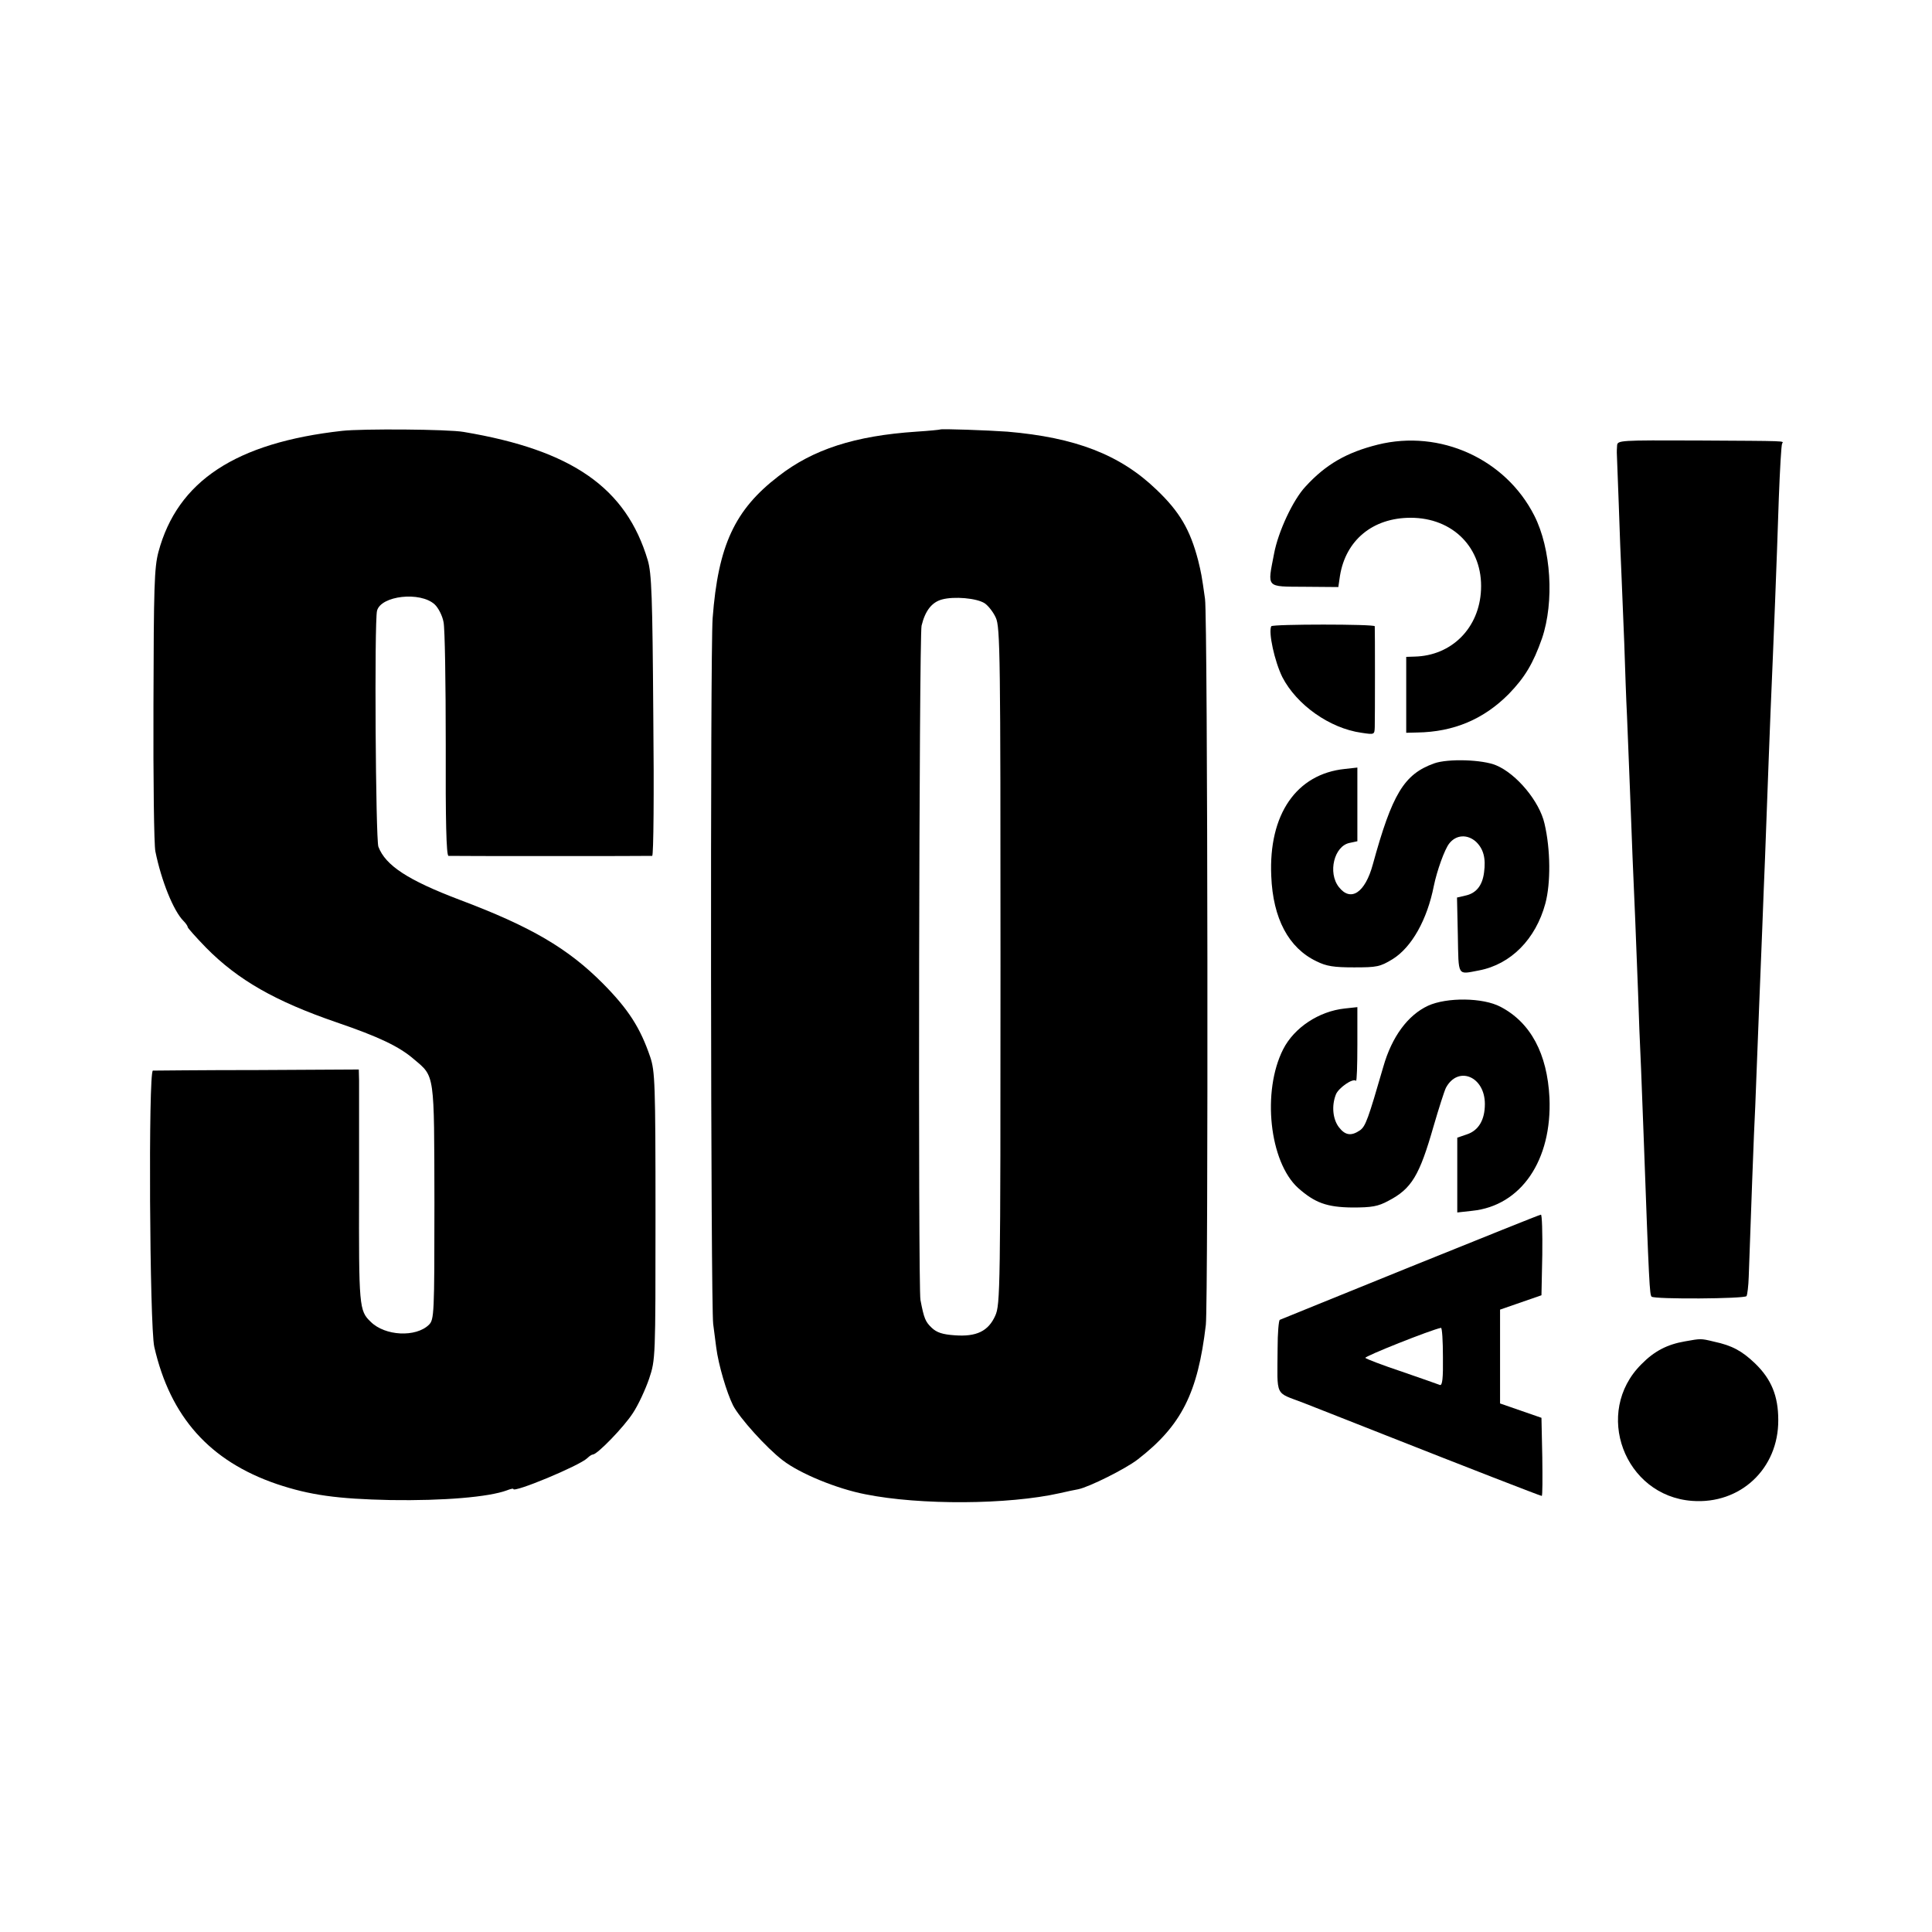 <?xml version="1.0" standalone="no"?>
<!DOCTYPE svg PUBLIC "-//W3C//DTD SVG 20010904//EN"
 "http://www.w3.org/TR/2001/REC-SVG-20010904/DTD/svg10.dtd">
<svg version="1.0" xmlns="http://www.w3.org/2000/svg"
 width="700pt" height="700pt" viewBox="0 0 700 700"
 preserveAspectRatio="xMidYMid meet">
<g transform="translate(0,700) scale(0.1,-0.1)"
fill="#000000" stroke="none">
<path d="M1240 5439 c-386 -43 -597 -182 -666 -439 -15 -57 -17 -125 -18 -555
-1 -269 2 -508 7 -530 22 -108 66 -216 102 -252 8 -8 15 -18 15 -22 0 -3 30
-37 66 -74 116 -118 252 -195 473 -271 155 -53 228 -88 281 -134 76 -64 73
-47 74 -520 0 -405 -1 -423 -20 -442 -47 -46 -159 -41 -211 11 -42 40 -43 55
-42 479 0 195 0 373 0 395 l-1 40 -367 -2 c-203 0 -373 -2 -379 -2 -17 -1 -12
-926 5 -1001 58 -254 201 -414 444 -497 119 -40 219 -54 412 -58 193 -3 356
11 421 35 13 5 24 8 24 5 0 -15 239 84 268 112 7 7 16 13 20 13 16 0 112 99
145 150 20 30 46 87 59 125 23 69 23 74 23 590 0 481 -2 524 -19 575 -36 106
-79 173 -171 266 -127 128 -262 207 -520 304 -187 71 -268 124 -294 192 -10
27 -15 814 -5 855 14 55 157 71 209 23 13 -12 28 -41 32 -64 5 -22 8 -222 8
-443 -1 -274 2 -403 10 -404 11 -1 726 -1 738 0 5 1 7 229 4 509 -3 430 -6
515 -20 562 -78 262 -273 399 -667 465 -55 10 -368 12 -440 4z"/>
<path d="M3407 5444 c-1 -1 -40 -5 -87 -8 -223 -15 -374 -64 -499 -161 -159
-122 -219 -251 -239 -515 -9 -121 -7 -2482 2 -2557 5 -35 9 -73 11 -85 8 -63
38 -164 61 -210 23 -45 121 -154 180 -199 62 -48 196 -103 299 -123 199 -40
518 -38 705 4 25 6 55 12 66 14 40 8 172 74 216 108 159 123 218 241 247 488
9 86 7 2562 -3 2630 -12 86 -14 95 -25 140 -29 111 -67 176 -151 256 -132 127
-294 189 -540 210 -69 5 -239 11 -243 8z m161 -630 c13 -9 31 -32 40 -52 16
-34 17 -140 17 -1262 0 -1178 -1 -1227 -19 -1267 -25 -56 -68 -77 -147 -71
-44 3 -65 10 -83 27 -23 22 -28 33 -41 101 -9 45 -5 2404 4 2443 13 54 37 85
74 95 44 12 126 5 155 -14z"/>
<path d="M4992 5389 c-112 -28 -188 -71 -262 -152 -45 -48 -99 -163 -114 -244
-24 -125 -31 -118 111 -119 l122 -1 6 41 c21 129 119 210 256 210 154 0 262
-110 255 -261 -6 -138 -106 -239 -241 -242 l-30 -1 0 -138 0 -137 40 1 c132 2
241 48 332 140 58 60 88 110 120 201 45 133 33 325 -28 445 -104 205 -341 313
-567 257z"/>
<path d="M5859 5385 c-1 -11 -1 -22 -1 -25 0 -3 3 -86 7 -185 3 -99 8 -216 10
-260 2 -44 6 -154 10 -245 3 -91 7 -210 10 -265 2 -55 7 -167 10 -250 3 -82 8
-199 10 -260 6 -129 13 -307 20 -490 2 -71 7 -197 11 -280 3 -82 7 -188 9
-235 20 -551 22 -580 29 -588 11 -10 337 -8 344 2 3 5 7 37 8 70 11 303 16
452 19 516 2 41 7 149 10 240 7 178 10 261 20 506 3 87 8 202 10 254 12 327
17 455 20 530 12 279 22 530 30 775 4 105 9 193 12 198 6 10 24 9 -305 11
-285 1 -292 1 -293 -19z"/>
<path d="M4606 4731 c-11 -22 12 -127 40 -184 52 -101 172 -186 287 -202 47
-7 47 -7 48 21 1 35 1 356 0 365 -1 8 -370 8 -375 0z"/>
<path d="M5196 4234 c-109 -39 -152 -111 -222 -366 -28 -103 -80 -137 -123
-82 -41 52 -17 149 39 160 l28 6 0 134 0 133 -45 -5 c-176 -18 -277 -165 -267
-388 6 -154 63 -261 164 -309 36 -18 63 -22 136 -22 83 0 94 2 140 30 69 43
125 143 149 265 11 54 39 133 56 154 25 32 66 34 97 6 27 -26 36 -60 29 -111
-6 -48 -29 -76 -68 -84 l-30 -7 3 -136 c3 -153 -3 -143 77 -128 115 22 205
113 240 242 20 74 19 197 -3 290 -18 80 -101 180 -175 211 -49 21 -175 25
-225 7z"/>
<path d="M5174 3356 c-73 -34 -131 -112 -162 -221 -55 -190 -64 -215 -84 -230
-32 -22 -54 -19 -77 11 -22 29 -27 77 -11 118 9 24 62 61 73 50 3 -3 5 56 5
131 l0 136 -46 -5 c-93 -10 -183 -69 -223 -148 -77 -152 -50 -407 54 -502 61
-54 104 -70 197 -71 71 0 93 4 130 24 85 44 113 92 164 270 19 65 39 128 45
140 44 81 141 41 141 -59 0 -58 -23 -96 -65 -110 l-35 -12 0 -135 0 -136 54 6
c177 18 290 183 280 410 -8 159 -68 272 -177 329 -64 34 -195 35 -263 4z"/>
<path d="M5110 2410 c-256 -104 -469 -190 -473 -192 -4 -2 -8 -48 -8 -103 -1
-181 -12 -157 94 -198 50 -20 184 -72 297 -117 281 -111 561 -220 566 -220 3
0 3 64 2 141 l-3 142 -75 26 -75 26 0 170 0 170 75 26 75 26 3 147 c1 80 -1
146 -5 145 -5 0 -217 -86 -473 -189z m118 -326 c1 -78 -2 -105 -11 -102 -7 3
-68 24 -137 48 -69 23 -129 46 -133 50 -6 5 238 102 274 109 4 0 7 -47 7 -105z"/>
<path d="M6105 2140 c-64 -11 -111 -35 -158 -83 -175 -174 -62 -477 184 -495
175 -13 313 117 312 293 0 87 -25 148 -84 205 -47 45 -83 65 -149 79 -49 12
-48 11 -105 1z"/>
</g>
</svg>
